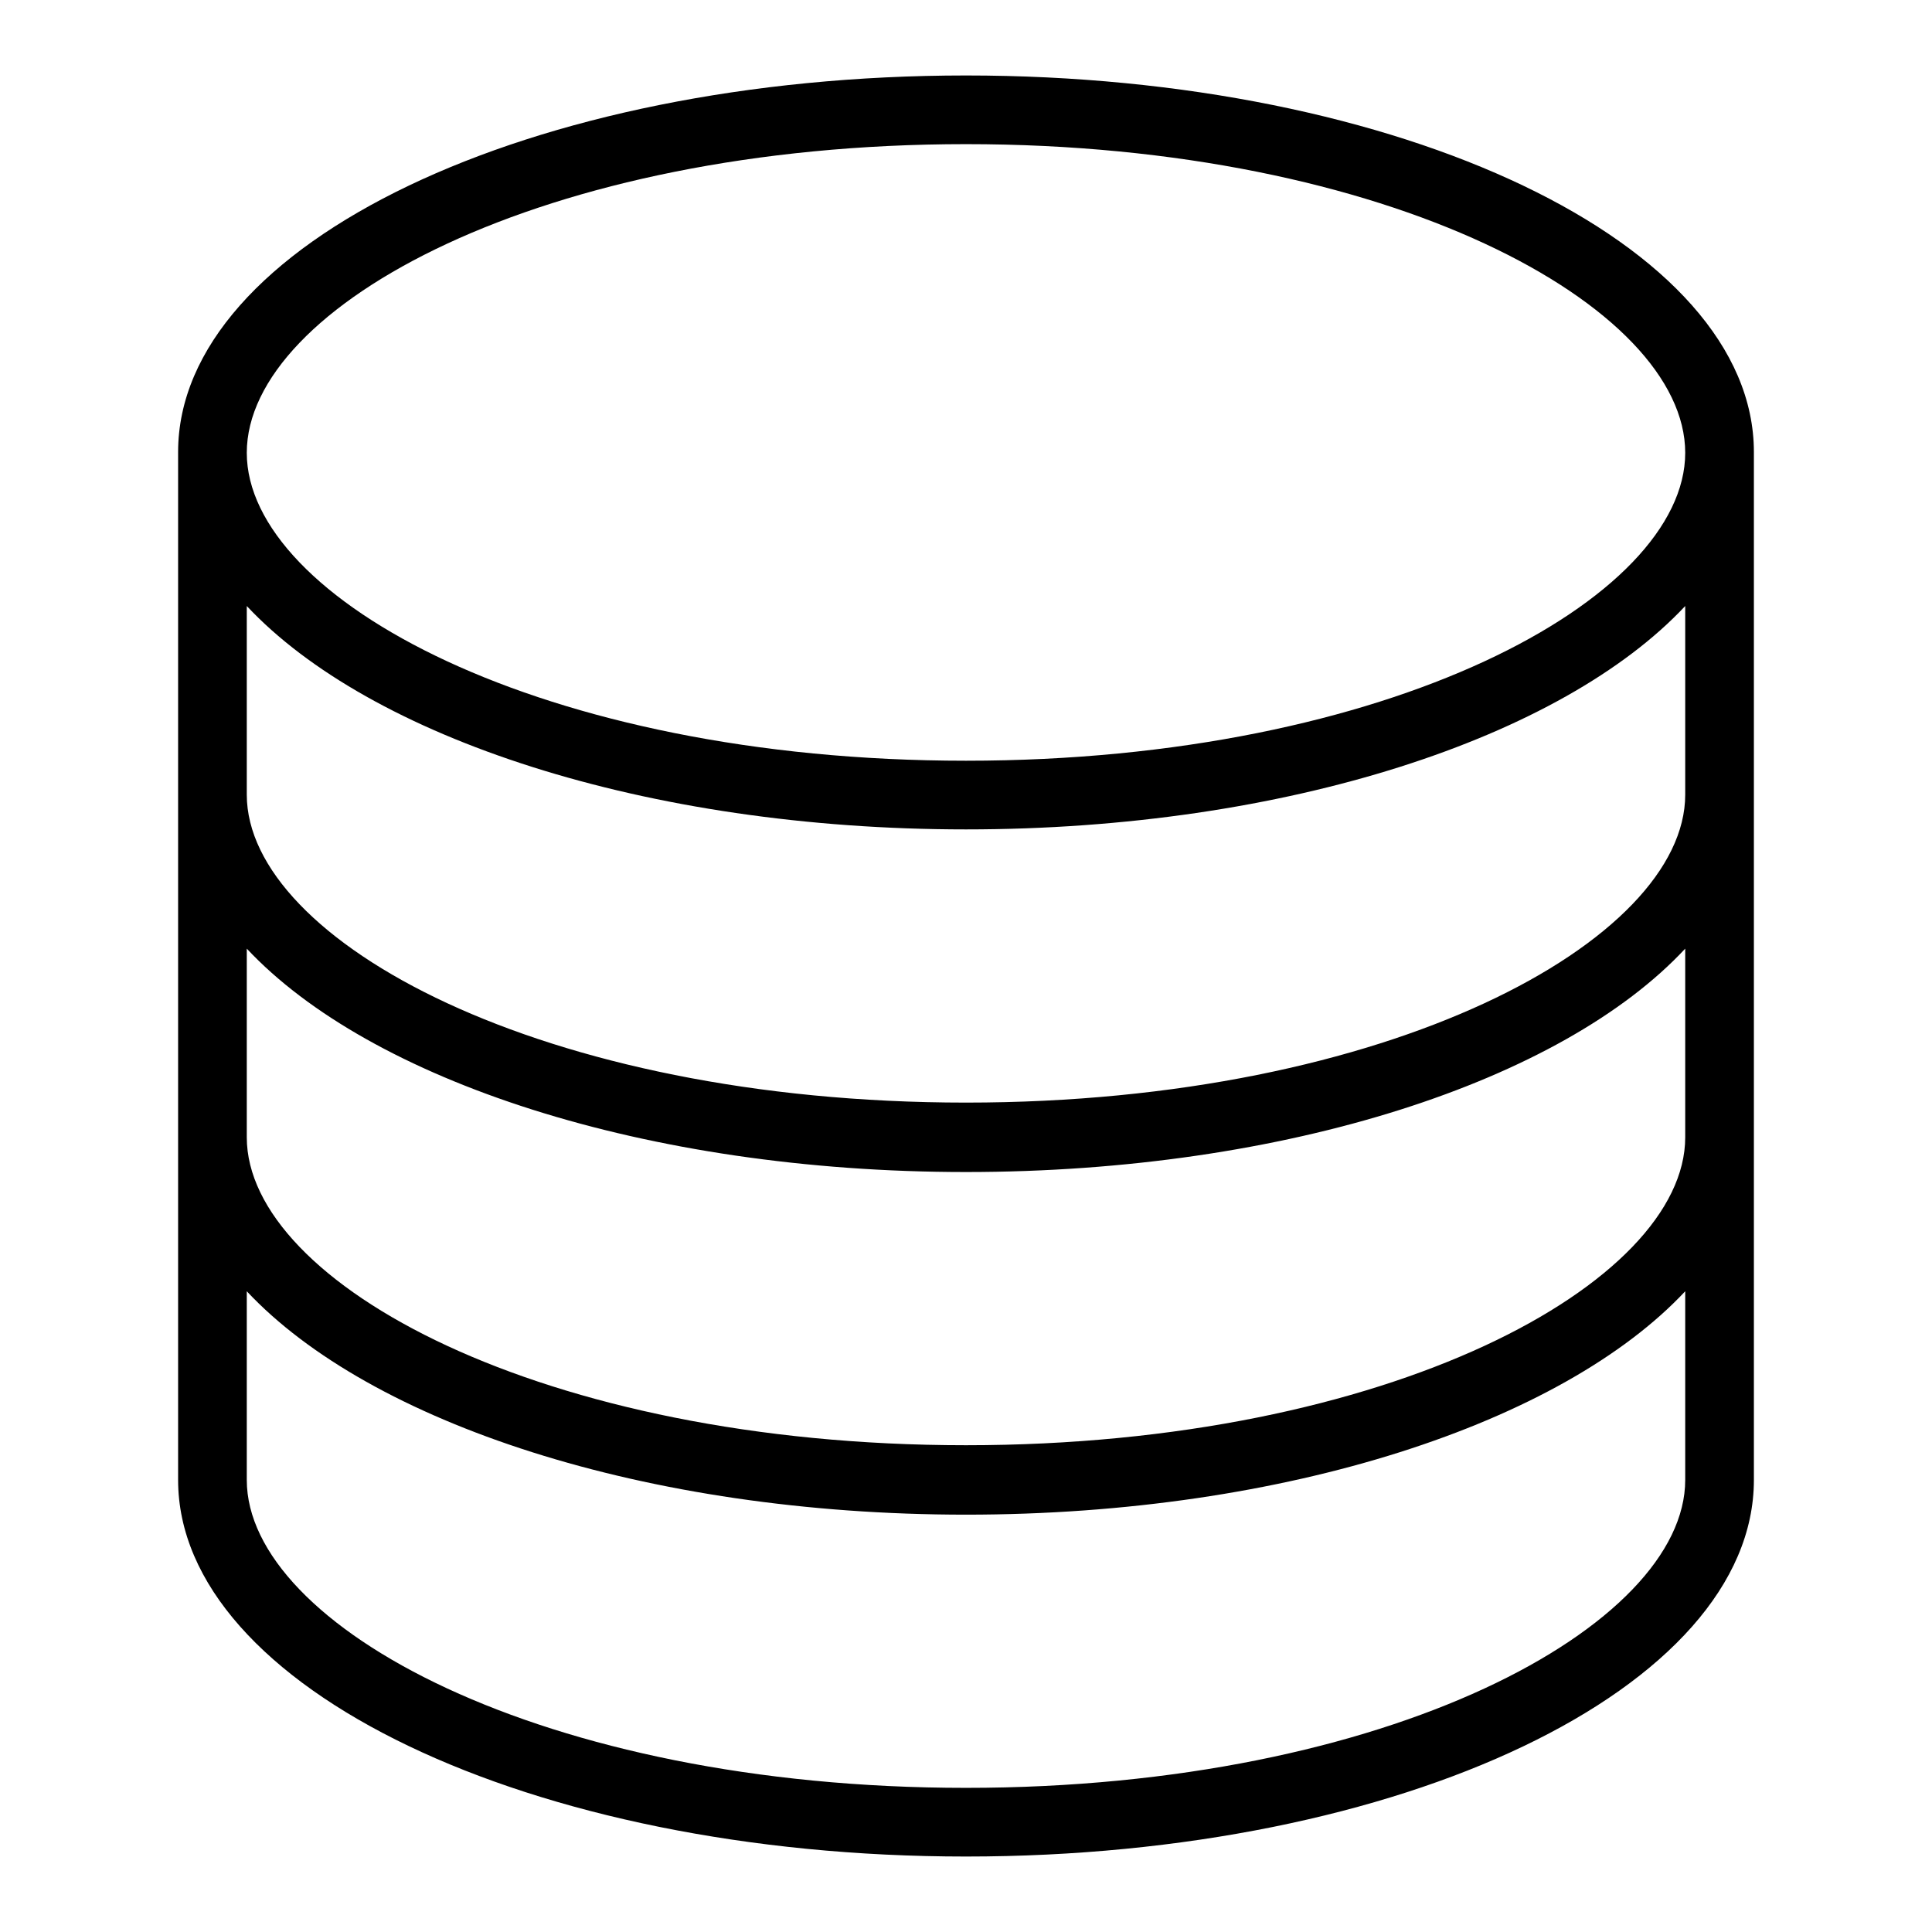 <?xml version="1.0" encoding="utf-8"?>
<!-- Svg Vector Icons : http://www.onlinewebfonts.com/icon -->
<!DOCTYPE svg PUBLIC "-//W3C//DTD SVG 1.1//EN" "http://www.w3.org/Graphics/SVG/1.1/DTD/svg11.dtd">
<svg version="1.1" xmlns="http://www.w3.org/2000/svg" xmlns:xlink="http://www.w3.org/1999/xlink" x="0px" y="0px" viewBox="0 0 256 256" enable-background="new 0 0 256 256" xml:space="preserve">
<g><g><path fill="#000000" d="M128,10C70.3,10,23.6,32.3,23.6,59.9v136.2c0,27.5,46.7,49.9,104.4,49.9c57.7,0,104.4-22.3,104.4-49.9V59.9C232.4,32.3,185.7,10,128,10z M128,19.1c56.2,0,95.3,21.5,95.3,40.9c0,19.3-39.2,40.8-95.3,40.8c-56.2,0-95.3-21.5-95.3-40.8C32.7,40.6,71.8,19.1,128,19.1z M223.3,187v9.1c0,19.3-39.2,40.8-95.3,40.8c-56.2,0-95.3-21.5-95.3-40.8V187v-15.9c16.3,17.4,52.8,29.6,95.3,29.6c42.5,0,79-12.2,95.3-29.6V187z M223.3,150.7c0,19.3-39.2,40.8-95.3,40.8c-56.2,0-95.3-21.5-95.3-40.8v-15.2v-9.8c16.3,17.4,52.8,29.6,95.3,29.6c42.5,0,79-12.1,95.3-29.6V150.7z M223.3,105.3c0,19.3-39.2,40.8-95.3,40.8c-56.2,0-95.3-21.5-95.3-40.8v-25C49,97.7,85.5,109.9,128,109.9c42.5,0,79-12.2,95.3-29.6V105.3z"/></g></g>
</svg>